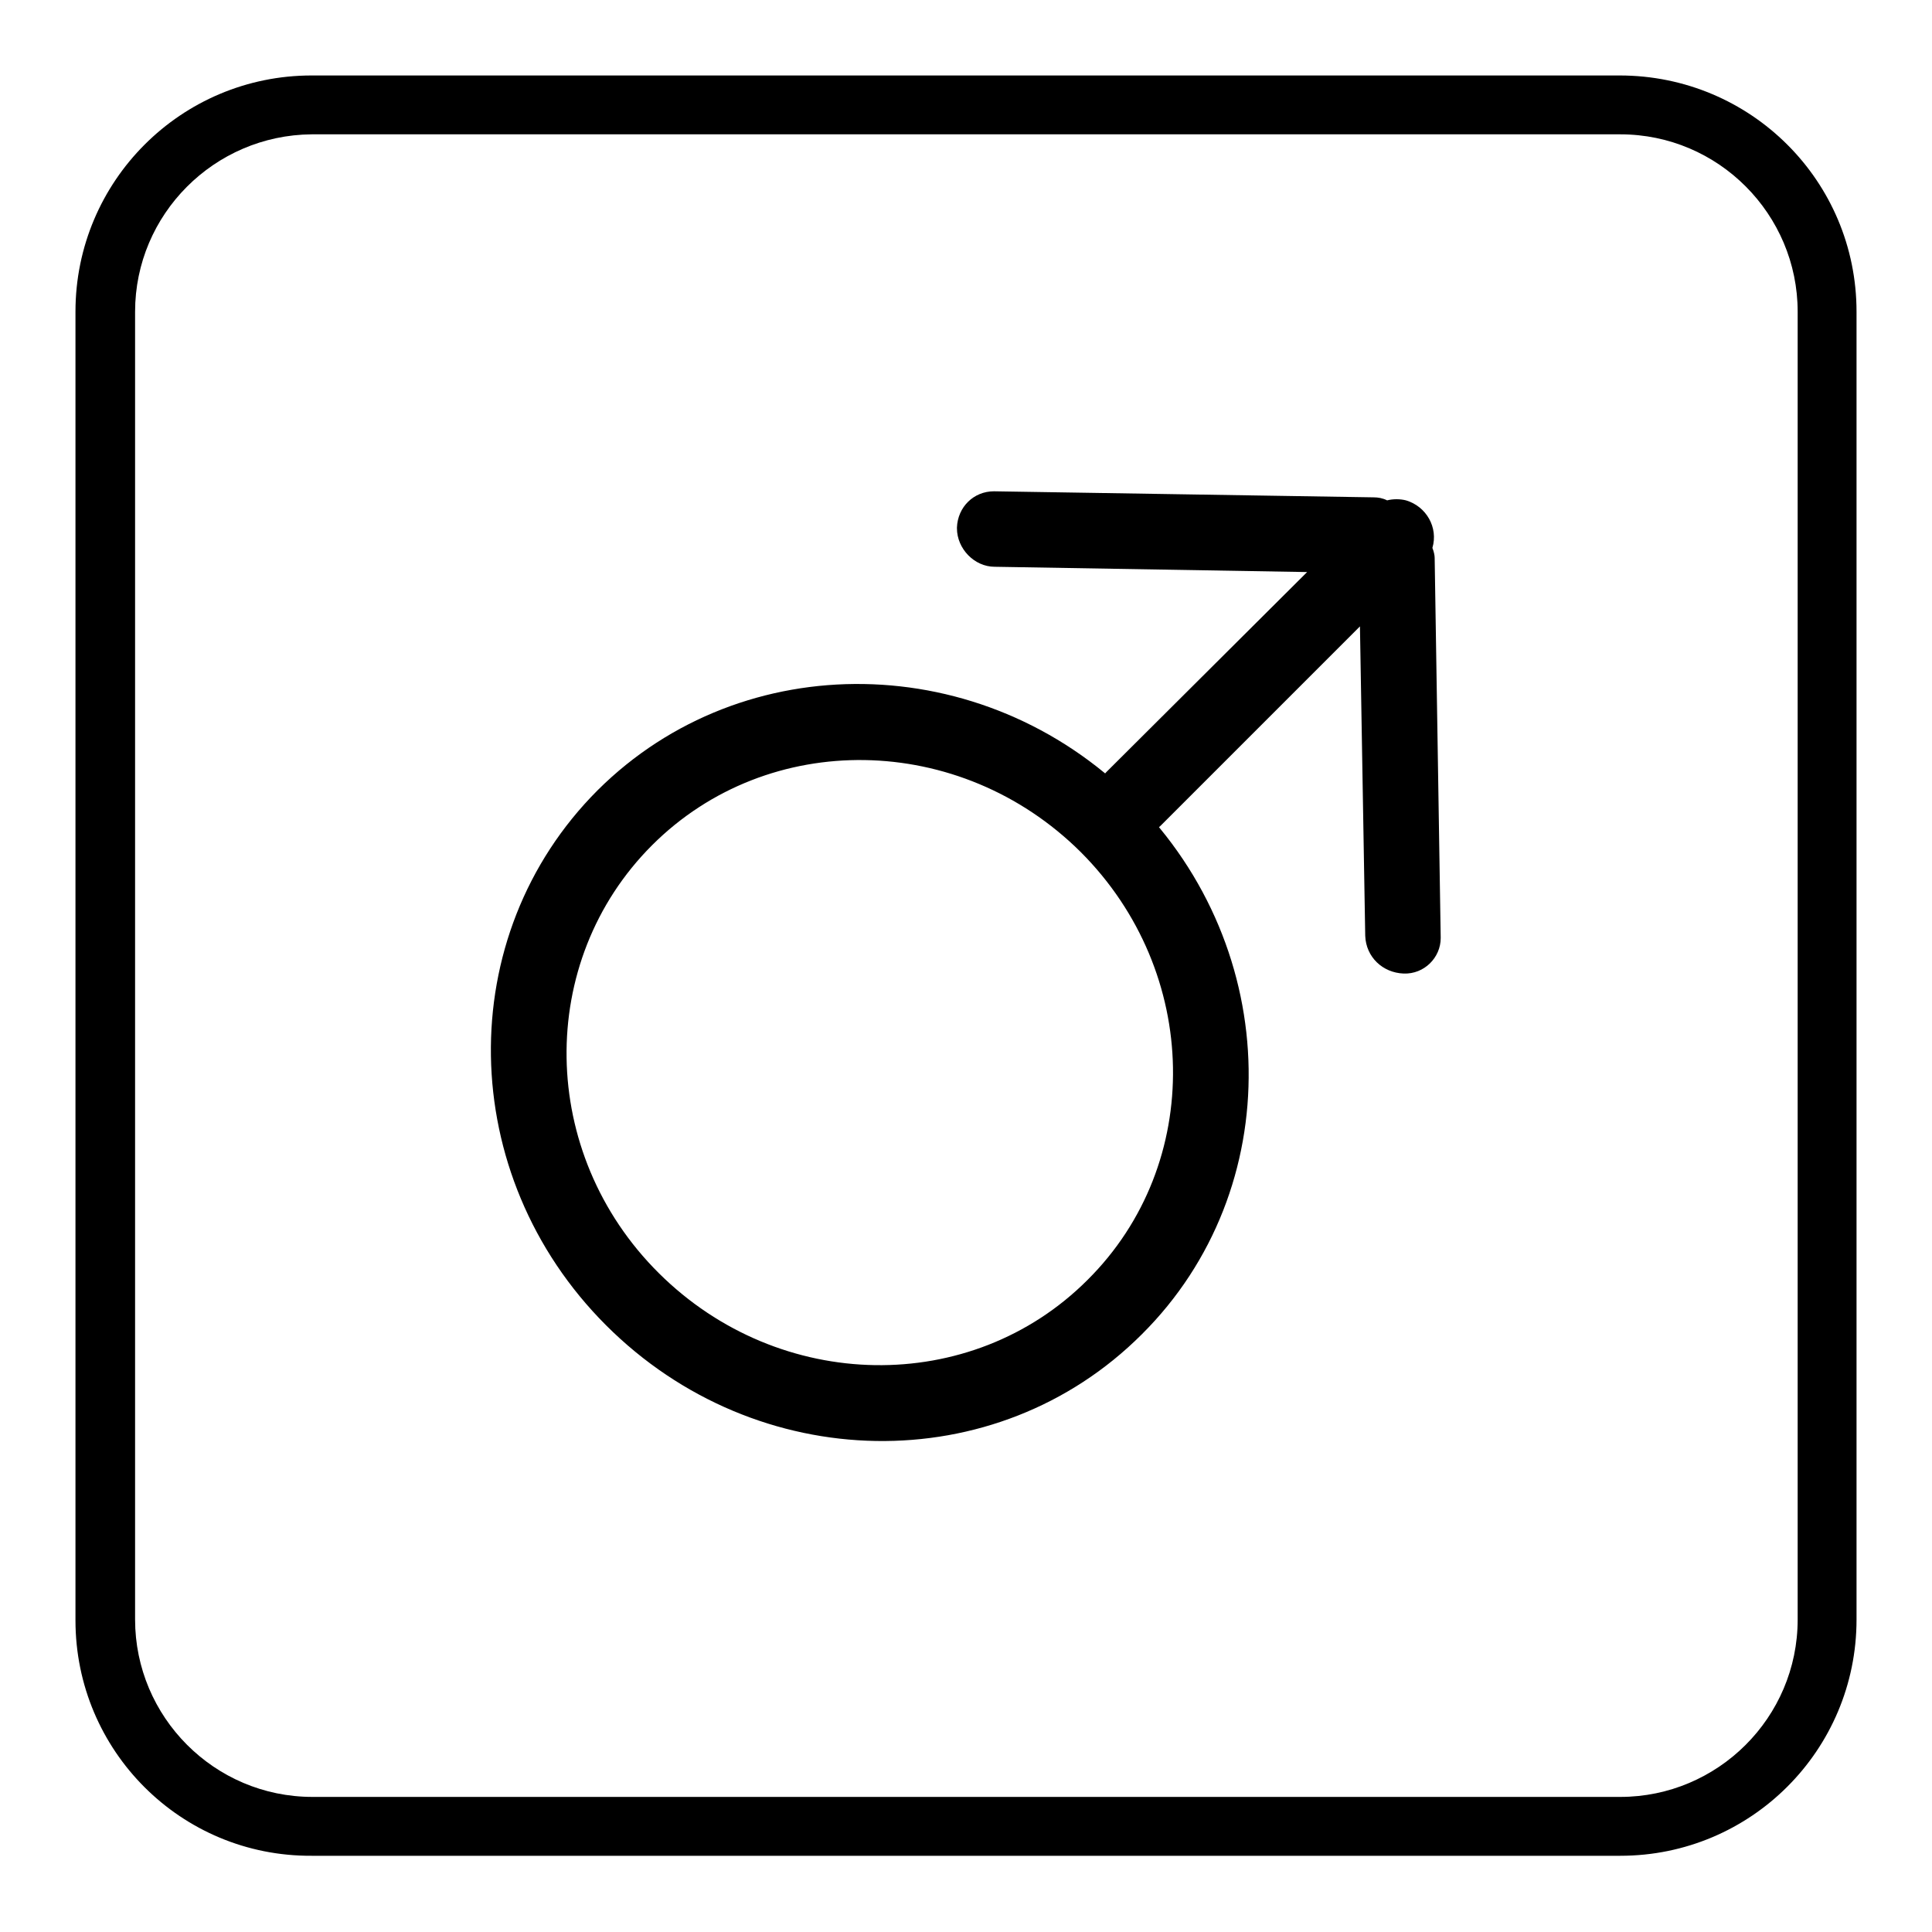 <?xml version="1.0" encoding="utf-8"?>
<!-- Svg Vector Icons : http://www.onlinewebfonts.com/icon -->
<!DOCTYPE svg PUBLIC "-//W3C//DTD SVG 1.1//EN" "http://www.w3.org/Graphics/SVG/1.1/DTD/svg11.dtd">
<svg version="1.1" xmlns="http://www.w3.org/2000/svg" xmlns:xlink="http://www.w3.org/1999/xlink" x="0px" y="0px" viewBox="0 0 256 256" enable-background="new 0 0 256 256" xml:space="preserve">
<g> <path fill="#000000" d="M17.9,41.3v173.3c0,12.9,10.5,23.5,23.5,23.5h173.3c12.9,0,23.5-10.5,23.5-23.5V41.3 c0-12.9-10.5-23.5-23.5-23.5H41.3C28.4,17.9,17.9,28.4,17.9,41.3z M10,41.3C10,24,24,10,41.3,10h173.3C232,10,246,24,246,41.3 v173.3c0,17.3-14,31.3-31.3,31.3H41.3C24,246,10,232,10,214.7V41.3z M151.3,176.8c19.3-19.2,18.8-51-1.1-70.9 c-19.9-19.9-51.7-20.4-71-1.2c-19.3,19.3-18.8,51,1.1,70.9C100.3,195.6,132,196.1,151.3,176.8z M189.8,72.6 c0.8-2.7-0.8-5.5-3.5-6.3c-0.8-0.2-1.7-0.2-2.5,0c-0.6-0.3-1.2-0.4-1.8-0.4l-50.3-0.8c-2.7,0-4.8,2.1-4.9,4.8c0,0,0,0.1,0,0.1 c0,2.7,2.3,5.1,5,5.1l41.4,0.7l-26.6,26.5c-2,2-2,5.2,0,7.1c0,0,0,0,0,0c1.9,1.9,5.2,2,7.2,0l26.4-26.4l0.7,41 c0.1,2.8,2.3,4.9,5.1,5c2.7,0.1,4.9-2.1,4.9-4.7c0,0,0-0.1,0-0.1l-0.8-50.3C190.1,73.6,190,73.1,189.8,72.6L189.8,72.6z M86.4,112 c15.4-15.4,40.8-15,56.8,0.9c15.9,15.9,16.4,41.3,0.9,56.7c-15.4,15.4-40.8,15-56.8-0.9S71,127.4,86.4,112L86.4,112z"/></g>
</svg>